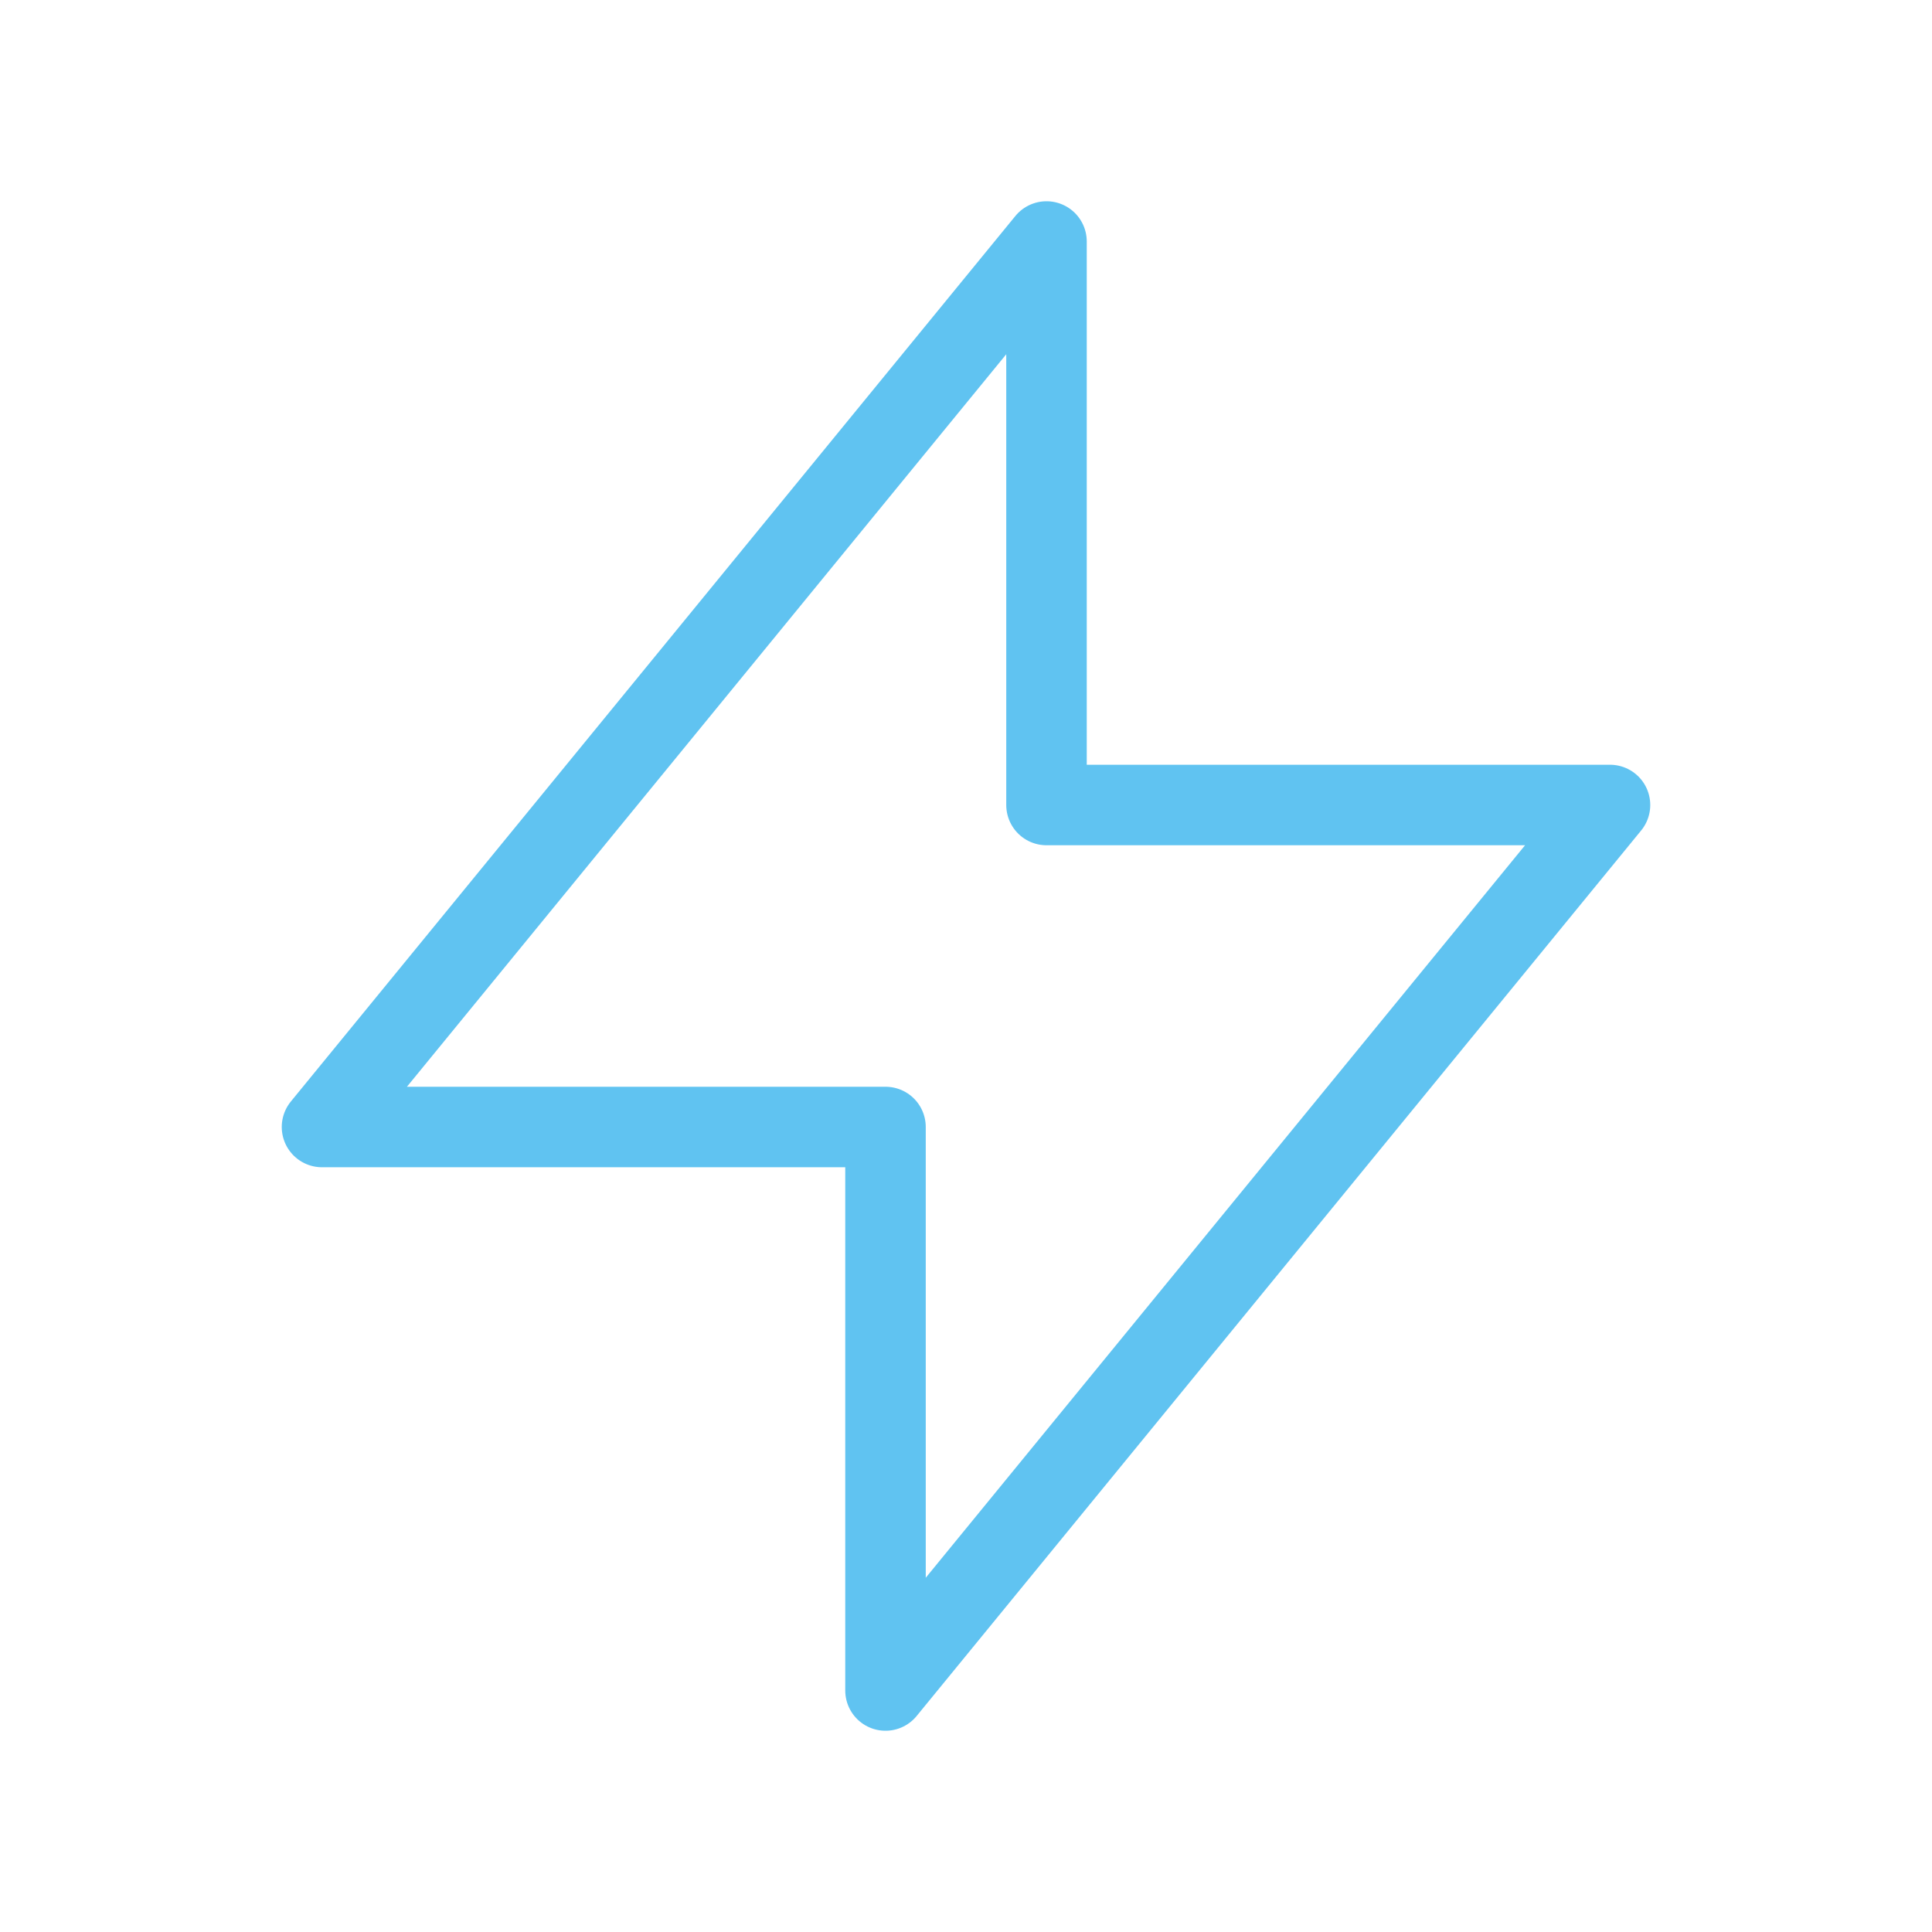 <?xml version="1.0" encoding="UTF-8"?>
<svg id="Ebene_1" xmlns="http://www.w3.org/2000/svg" version="1.1" viewBox="0 0 24 24">
  <!-- Generator: Adobe Illustrator 29.3.1, SVG Export Plug-In . SVG Version: 2.1.0 Build 151)  -->
  <defs>
    <style>
      .st0 {
        fill: none;
        stroke: #60c3f1;
        stroke-linecap: round;
        stroke-linejoin: round;
      }
    </style>
  </defs>
  <path class="st0" d="M13,10V3L4,14h7v7l9-11h-7Z"/>
</svg>
